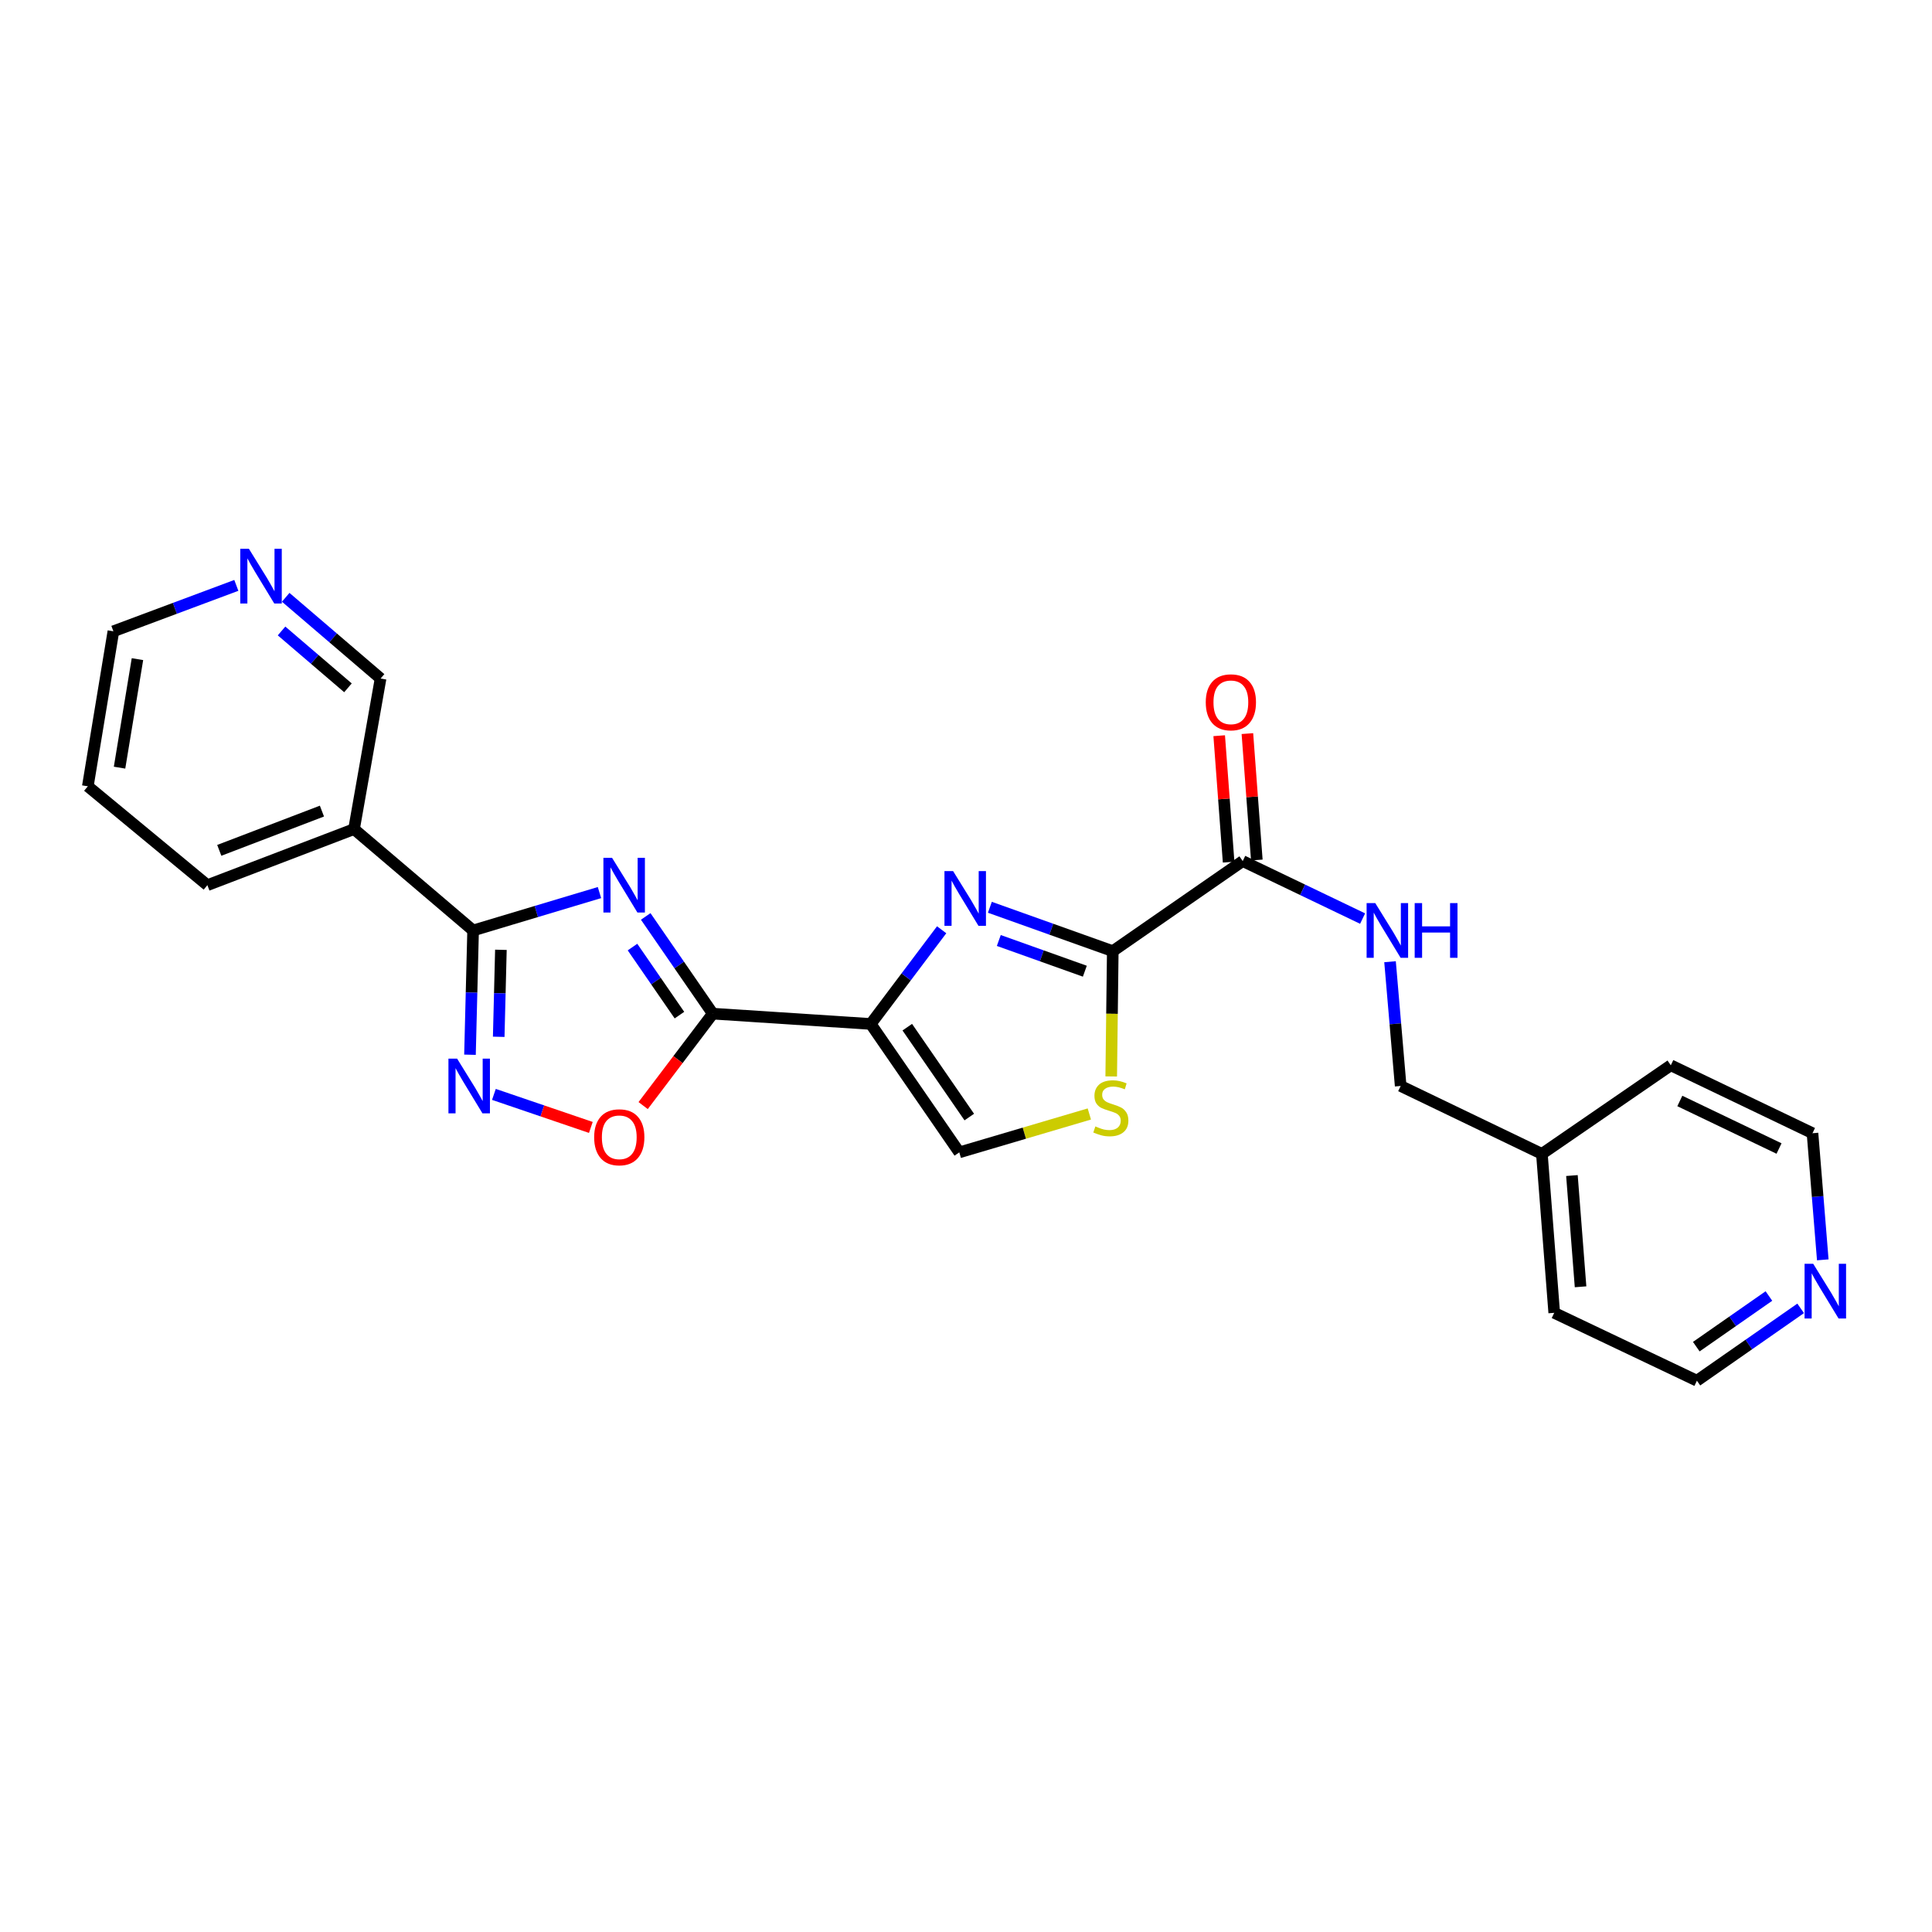 <?xml version='1.0' encoding='iso-8859-1'?>
<svg version='1.1' baseProfile='full'
              xmlns='http://www.w3.org/2000/svg'
                      xmlns:rdkit='http://www.rdkit.org/xml'
                      xmlns:xlink='http://www.w3.org/1999/xlink'
                  xml:space='preserve'
width='1000px' height='1000px' viewBox='0 0 1000 1000'>
<!-- END OF HEADER -->
<rect style='opacity:1.0;fill:#FFFFFF;stroke:none' width='1000' height='1000' x='0' y='0'> </rect>
<path class='bond-1' d='M 334.222,474.343 L 351.576,499.504' style='fill:none;fill-rule:evenodd;stroke:#0000FF;stroke-width:6px;stroke-linecap:butt;stroke-linejoin:miter;stroke-opacity:1' />
<path class='bond-1' d='M 351.576,499.504 L 368.929,524.665' style='fill:none;fill-rule:evenodd;stroke:#000000;stroke-width:6px;stroke-linecap:butt;stroke-linejoin:miter;stroke-opacity:1' />
<path class='bond-1' d='M 327.381,490.2 L 339.528,507.813' style='fill:none;fill-rule:evenodd;stroke:#0000FF;stroke-width:6px;stroke-linecap:butt;stroke-linejoin:miter;stroke-opacity:1' />
<path class='bond-1' d='M 339.528,507.813 L 351.675,525.426' style='fill:none;fill-rule:evenodd;stroke:#000000;stroke-width:6px;stroke-linecap:butt;stroke-linejoin:miter;stroke-opacity:1' />
<path class='bond-3' d='M 310.283,461.995 L 277.58,471.8' style='fill:none;fill-rule:evenodd;stroke:#0000FF;stroke-width:6px;stroke-linecap:butt;stroke-linejoin:miter;stroke-opacity:1' />
<path class='bond-3' d='M 277.58,471.8 L 244.878,481.604' style='fill:none;fill-rule:evenodd;stroke:#000000;stroke-width:6px;stroke-linecap:butt;stroke-linejoin:miter;stroke-opacity:1' />
<path class='bond-0' d='M 450.684,529.999 L 368.929,524.665' style='fill:none;fill-rule:evenodd;stroke:#000000;stroke-width:6px;stroke-linecap:butt;stroke-linejoin:miter;stroke-opacity:1' />
<path class='bond-2' d='M 450.684,529.999 L 469.041,505.621' style='fill:none;fill-rule:evenodd;stroke:#000000;stroke-width:6px;stroke-linecap:butt;stroke-linejoin:miter;stroke-opacity:1' />
<path class='bond-2' d='M 469.041,505.621 L 487.398,481.243' style='fill:none;fill-rule:evenodd;stroke:#0000FF;stroke-width:6px;stroke-linecap:butt;stroke-linejoin:miter;stroke-opacity:1' />
<path class='bond-8' d='M 450.684,529.999 L 496.525,596.468' style='fill:none;fill-rule:evenodd;stroke:#000000;stroke-width:6px;stroke-linecap:butt;stroke-linejoin:miter;stroke-opacity:1' />
<path class='bond-8' d='M 469.608,531.66 L 501.697,578.188' style='fill:none;fill-rule:evenodd;stroke:#000000;stroke-width:6px;stroke-linecap:butt;stroke-linejoin:miter;stroke-opacity:1' />
<path class='bond-6' d='M 368.929,524.665 L 350.913,548.457' style='fill:none;fill-rule:evenodd;stroke:#000000;stroke-width:6px;stroke-linecap:butt;stroke-linejoin:miter;stroke-opacity:1' />
<path class='bond-6' d='M 350.913,548.457 L 332.896,572.249' style='fill:none;fill-rule:evenodd;stroke:#FF0000;stroke-width:6px;stroke-linecap:butt;stroke-linejoin:miter;stroke-opacity:1' />
<path class='bond-4' d='M 512.358,469.607 L 544.165,480.96' style='fill:none;fill-rule:evenodd;stroke:#0000FF;stroke-width:6px;stroke-linecap:butt;stroke-linejoin:miter;stroke-opacity:1' />
<path class='bond-4' d='M 544.165,480.96 L 575.971,492.312' style='fill:none;fill-rule:evenodd;stroke:#000000;stroke-width:6px;stroke-linecap:butt;stroke-linejoin:miter;stroke-opacity:1' />
<path class='bond-4' d='M 516.98,486.797 L 539.245,494.743' style='fill:none;fill-rule:evenodd;stroke:#0000FF;stroke-width:6px;stroke-linecap:butt;stroke-linejoin:miter;stroke-opacity:1' />
<path class='bond-4' d='M 539.245,494.743 L 561.509,502.69' style='fill:none;fill-rule:evenodd;stroke:#000000;stroke-width:6px;stroke-linecap:butt;stroke-linejoin:miter;stroke-opacity:1' />
<path class='bond-5' d='M 244.878,481.604 L 244.069,513.765' style='fill:none;fill-rule:evenodd;stroke:#000000;stroke-width:6px;stroke-linecap:butt;stroke-linejoin:miter;stroke-opacity:1' />
<path class='bond-5' d='M 244.069,513.765 L 243.26,545.926' style='fill:none;fill-rule:evenodd;stroke:#0000FF;stroke-width:6px;stroke-linecap:butt;stroke-linejoin:miter;stroke-opacity:1' />
<path class='bond-5' d='M 259.266,491.62 L 258.7,514.133' style='fill:none;fill-rule:evenodd;stroke:#000000;stroke-width:6px;stroke-linecap:butt;stroke-linejoin:miter;stroke-opacity:1' />
<path class='bond-5' d='M 258.7,514.133 L 258.134,536.646' style='fill:none;fill-rule:evenodd;stroke:#0000FF;stroke-width:6px;stroke-linecap:butt;stroke-linejoin:miter;stroke-opacity:1' />
<path class='bond-10' d='M 244.878,481.604 L 183.247,429.136' style='fill:none;fill-rule:evenodd;stroke:#000000;stroke-width:6px;stroke-linecap:butt;stroke-linejoin:miter;stroke-opacity:1' />
<path class='bond-9' d='M 575.971,492.312 L 643.229,445.691' style='fill:none;fill-rule:evenodd;stroke:#000000;stroke-width:6px;stroke-linecap:butt;stroke-linejoin:miter;stroke-opacity:1' />
<path class='bond-26' d='M 575.971,492.312 L 575.568,524.739' style='fill:none;fill-rule:evenodd;stroke:#000000;stroke-width:6px;stroke-linecap:butt;stroke-linejoin:miter;stroke-opacity:1' />
<path class='bond-26' d='M 575.568,524.739 L 575.164,557.166' style='fill:none;fill-rule:evenodd;stroke:#CCCC00;stroke-width:6px;stroke-linecap:butt;stroke-linejoin:miter;stroke-opacity:1' />
<path class='bond-25' d='M 255.645,566.458 L 280.733,575.008' style='fill:none;fill-rule:evenodd;stroke:#0000FF;stroke-width:6px;stroke-linecap:butt;stroke-linejoin:miter;stroke-opacity:1' />
<path class='bond-25' d='M 280.733,575.008 L 305.821,583.558' style='fill:none;fill-rule:evenodd;stroke:#FF0000;stroke-width:6px;stroke-linecap:butt;stroke-linejoin:miter;stroke-opacity:1' />
<path class='bond-7' d='M 563.838,576.595 L 530.182,586.532' style='fill:none;fill-rule:evenodd;stroke:#CCCC00;stroke-width:6px;stroke-linecap:butt;stroke-linejoin:miter;stroke-opacity:1' />
<path class='bond-7' d='M 530.182,586.532 L 496.525,596.468' style='fill:none;fill-rule:evenodd;stroke:#000000;stroke-width:6px;stroke-linecap:butt;stroke-linejoin:miter;stroke-opacity:1' />
<path class='bond-11' d='M 643.229,445.691 L 674.255,460.574' style='fill:none;fill-rule:evenodd;stroke:#000000;stroke-width:6px;stroke-linecap:butt;stroke-linejoin:miter;stroke-opacity:1' />
<path class='bond-11' d='M 674.255,460.574 L 705.281,475.457' style='fill:none;fill-rule:evenodd;stroke:#0000FF;stroke-width:6px;stroke-linecap:butt;stroke-linejoin:miter;stroke-opacity:1' />
<path class='bond-12' d='M 650.526,445.147 L 648.088,412.428' style='fill:none;fill-rule:evenodd;stroke:#000000;stroke-width:6px;stroke-linecap:butt;stroke-linejoin:miter;stroke-opacity:1' />
<path class='bond-12' d='M 648.088,412.428 L 645.649,379.71' style='fill:none;fill-rule:evenodd;stroke:#FF0000;stroke-width:6px;stroke-linecap:butt;stroke-linejoin:miter;stroke-opacity:1' />
<path class='bond-12' d='M 635.931,446.234 L 633.493,413.516' style='fill:none;fill-rule:evenodd;stroke:#000000;stroke-width:6px;stroke-linecap:butt;stroke-linejoin:miter;stroke-opacity:1' />
<path class='bond-12' d='M 633.493,413.516 L 631.055,380.798' style='fill:none;fill-rule:evenodd;stroke:#FF0000;stroke-width:6px;stroke-linecap:butt;stroke-linejoin:miter;stroke-opacity:1' />
<path class='bond-16' d='M 183.247,429.136 L 196.988,351.203' style='fill:none;fill-rule:evenodd;stroke:#000000;stroke-width:6px;stroke-linecap:butt;stroke-linejoin:miter;stroke-opacity:1' />
<path class='bond-18' d='M 183.247,429.136 L 107.338,458.163' style='fill:none;fill-rule:evenodd;stroke:#000000;stroke-width:6px;stroke-linecap:butt;stroke-linejoin:miter;stroke-opacity:1' />
<path class='bond-18' d='M 166.633,419.82 L 113.497,440.139' style='fill:none;fill-rule:evenodd;stroke:#000000;stroke-width:6px;stroke-linecap:butt;stroke-linejoin:miter;stroke-opacity:1' />
<path class='bond-15' d='M 719.481,497.784 L 722.233,529.941' style='fill:none;fill-rule:evenodd;stroke:#0000FF;stroke-width:6px;stroke-linecap:butt;stroke-linejoin:miter;stroke-opacity:1' />
<path class='bond-15' d='M 722.233,529.941 L 724.984,562.099' style='fill:none;fill-rule:evenodd;stroke:#000000;stroke-width:6px;stroke-linecap:butt;stroke-linejoin:miter;stroke-opacity:1' />
<path class='bond-13' d='M 147.881,309.161 L 172.434,330.182' style='fill:none;fill-rule:evenodd;stroke:#0000FF;stroke-width:6px;stroke-linecap:butt;stroke-linejoin:miter;stroke-opacity:1' />
<path class='bond-13' d='M 172.434,330.182 L 196.988,351.203' style='fill:none;fill-rule:evenodd;stroke:#000000;stroke-width:6px;stroke-linecap:butt;stroke-linejoin:miter;stroke-opacity:1' />
<path class='bond-13' d='M 145.729,326.585 L 162.916,341.3' style='fill:none;fill-rule:evenodd;stroke:#0000FF;stroke-width:6px;stroke-linecap:butt;stroke-linejoin:miter;stroke-opacity:1' />
<path class='bond-13' d='M 162.916,341.3 L 180.104,356.014' style='fill:none;fill-rule:evenodd;stroke:#000000;stroke-width:6px;stroke-linecap:butt;stroke-linejoin:miter;stroke-opacity:1' />
<path class='bond-27' d='M 122.325,302.994 L 90.508,314.874' style='fill:none;fill-rule:evenodd;stroke:#0000FF;stroke-width:6px;stroke-linecap:butt;stroke-linejoin:miter;stroke-opacity:1' />
<path class='bond-27' d='M 90.508,314.874 L 58.691,326.754' style='fill:none;fill-rule:evenodd;stroke:#000000;stroke-width:6px;stroke-linecap:butt;stroke-linejoin:miter;stroke-opacity:1' />
<path class='bond-14' d='M 932.017,677.204 L 905.166,695.926' style='fill:none;fill-rule:evenodd;stroke:#0000FF;stroke-width:6px;stroke-linecap:butt;stroke-linejoin:miter;stroke-opacity:1' />
<path class='bond-14' d='M 905.166,695.926 L 878.314,714.648' style='fill:none;fill-rule:evenodd;stroke:#000000;stroke-width:6px;stroke-linecap:butt;stroke-linejoin:miter;stroke-opacity:1' />
<path class='bond-14' d='M 915.591,670.815 L 896.795,683.921' style='fill:none;fill-rule:evenodd;stroke:#0000FF;stroke-width:6px;stroke-linecap:butt;stroke-linejoin:miter;stroke-opacity:1' />
<path class='bond-14' d='M 896.795,683.921 L 877.999,697.026' style='fill:none;fill-rule:evenodd;stroke:#000000;stroke-width:6px;stroke-linecap:butt;stroke-linejoin:miter;stroke-opacity:1' />
<path class='bond-28' d='M 943.467,652.092 L 940.808,619.32' style='fill:none;fill-rule:evenodd;stroke:#0000FF;stroke-width:6px;stroke-linecap:butt;stroke-linejoin:miter;stroke-opacity:1' />
<path class='bond-28' d='M 940.808,619.32 L 938.148,586.548' style='fill:none;fill-rule:evenodd;stroke:#000000;stroke-width:6px;stroke-linecap:butt;stroke-linejoin:miter;stroke-opacity:1' />
<path class='bond-17' d='M 724.984,562.099 L 798.079,597.256' style='fill:none;fill-rule:evenodd;stroke:#000000;stroke-width:6px;stroke-linecap:butt;stroke-linejoin:miter;stroke-opacity:1' />
<path class='bond-22' d='M 798.079,597.256 L 864.801,551.391' style='fill:none;fill-rule:evenodd;stroke:#000000;stroke-width:6px;stroke-linecap:butt;stroke-linejoin:miter;stroke-opacity:1' />
<path class='bond-23' d='M 798.079,597.256 L 804.462,679.515' style='fill:none;fill-rule:evenodd;stroke:#000000;stroke-width:6px;stroke-linecap:butt;stroke-linejoin:miter;stroke-opacity:1' />
<path class='bond-23' d='M 813.628,608.463 L 818.096,666.044' style='fill:none;fill-rule:evenodd;stroke:#000000;stroke-width:6px;stroke-linecap:butt;stroke-linejoin:miter;stroke-opacity:1' />
<path class='bond-24' d='M 107.338,458.163 L 45.455,406.988' style='fill:none;fill-rule:evenodd;stroke:#000000;stroke-width:6px;stroke-linecap:butt;stroke-linejoin:miter;stroke-opacity:1' />
<path class='bond-19' d='M 938.148,586.548 L 864.801,551.391' style='fill:none;fill-rule:evenodd;stroke:#000000;stroke-width:6px;stroke-linecap:butt;stroke-linejoin:miter;stroke-opacity:1' />
<path class='bond-19' d='M 920.82,594.472 L 869.477,569.862' style='fill:none;fill-rule:evenodd;stroke:#000000;stroke-width:6px;stroke-linecap:butt;stroke-linejoin:miter;stroke-opacity:1' />
<path class='bond-20' d='M 878.314,714.648 L 804.462,679.515' style='fill:none;fill-rule:evenodd;stroke:#000000;stroke-width:6px;stroke-linecap:butt;stroke-linejoin:miter;stroke-opacity:1' />
<path class='bond-21' d='M 58.691,326.754 L 45.455,406.988' style='fill:none;fill-rule:evenodd;stroke:#000000;stroke-width:6px;stroke-linecap:butt;stroke-linejoin:miter;stroke-opacity:1' />
<path class='bond-21' d='M 71.146,341.171 L 61.88,397.335' style='fill:none;fill-rule:evenodd;stroke:#000000;stroke-width:6px;stroke-linecap:butt;stroke-linejoin:miter;stroke-opacity:1' />
<path  class='atom-0' d='M 316.803 444.003
L 326.083 459.003
Q 327.003 460.483, 328.483 463.163
Q 329.963 465.843, 330.043 466.003
L 330.043 444.003
L 333.803 444.003
L 333.803 472.323
L 329.923 472.323
L 319.963 455.923
Q 318.803 454.003, 317.563 451.803
Q 316.363 449.603, 316.003 448.923
L 316.003 472.323
L 312.323 472.323
L 312.323 444.003
L 316.803 444.003
' fill='#0000FF'/>
<path  class='atom-3' d='M 493.331 450.89
L 502.611 465.89
Q 503.531 467.37, 505.011 470.05
Q 506.491 472.73, 506.571 472.89
L 506.571 450.89
L 510.331 450.89
L 510.331 479.21
L 506.451 479.21
L 496.491 462.81
Q 495.331 460.89, 494.091 458.69
Q 492.891 456.49, 492.531 455.81
L 492.531 479.21
L 488.851 479.21
L 488.851 450.89
L 493.331 450.89
' fill='#0000FF'/>
<path  class='atom-6' d='M 236.593 547.939
L 245.873 562.939
Q 246.793 564.419, 248.273 567.099
Q 249.753 569.779, 249.833 569.939
L 249.833 547.939
L 253.593 547.939
L 253.593 576.259
L 249.713 576.259
L 239.753 559.859
Q 238.593 557.939, 237.353 555.739
Q 236.153 553.539, 235.793 552.859
L 235.793 576.259
L 232.113 576.259
L 232.113 547.939
L 236.593 547.939
' fill='#0000FF'/>
<path  class='atom-7' d='M 307.535 588.653
Q 307.535 581.853, 310.895 578.053
Q 314.255 574.253, 320.535 574.253
Q 326.815 574.253, 330.175 578.053
Q 333.535 581.853, 333.535 588.653
Q 333.535 595.533, 330.135 599.453
Q 326.735 603.333, 320.535 603.333
Q 314.295 603.333, 310.895 599.453
Q 307.535 595.573, 307.535 588.653
M 320.535 600.133
Q 324.855 600.133, 327.175 597.253
Q 329.535 594.333, 329.535 588.653
Q 329.535 583.093, 327.175 580.293
Q 324.855 577.453, 320.535 577.453
Q 316.215 577.453, 313.855 580.253
Q 311.535 583.053, 311.535 588.653
Q 311.535 594.373, 313.855 597.253
Q 316.215 600.133, 320.535 600.133
' fill='#FF0000'/>
<path  class='atom-8' d='M 566.963 583.031
Q 567.283 583.151, 568.603 583.711
Q 569.923 584.271, 571.363 584.631
Q 572.843 584.951, 574.283 584.951
Q 576.963 584.951, 578.523 583.671
Q 580.083 582.351, 580.083 580.071
Q 580.083 578.511, 579.283 577.551
Q 578.523 576.591, 577.323 576.071
Q 576.123 575.551, 574.123 574.951
Q 571.603 574.191, 570.083 573.471
Q 568.603 572.751, 567.523 571.231
Q 566.483 569.711, 566.483 567.151
Q 566.483 563.591, 568.883 561.391
Q 571.323 559.191, 576.123 559.191
Q 579.403 559.191, 583.123 560.751
L 582.203 563.831
Q 578.803 562.431, 576.243 562.431
Q 573.483 562.431, 571.963 563.591
Q 570.443 564.711, 570.483 566.671
Q 570.483 568.191, 571.243 569.111
Q 572.043 570.031, 573.163 570.551
Q 574.323 571.071, 576.243 571.671
Q 578.803 572.471, 580.323 573.271
Q 581.843 574.071, 582.923 575.711
Q 584.043 577.311, 584.043 580.071
Q 584.043 583.991, 581.403 586.111
Q 578.803 588.191, 574.443 588.191
Q 571.923 588.191, 570.003 587.631
Q 568.123 587.111, 565.883 586.191
L 566.963 583.031
' fill='#CCCC00'/>
<path  class='atom-12' d='M 711.837 467.444
L 721.117 482.444
Q 722.037 483.924, 723.517 486.604
Q 724.997 489.284, 725.077 489.444
L 725.077 467.444
L 728.837 467.444
L 728.837 495.764
L 724.957 495.764
L 714.997 479.364
Q 713.837 477.444, 712.597 475.244
Q 711.397 473.044, 711.037 472.364
L 711.037 495.764
L 707.357 495.764
L 707.357 467.444
L 711.837 467.444
' fill='#0000FF'/>
<path  class='atom-12' d='M 732.237 467.444
L 736.077 467.444
L 736.077 479.484
L 750.557 479.484
L 750.557 467.444
L 754.397 467.444
L 754.397 495.764
L 750.557 495.764
L 750.557 482.684
L 736.077 482.684
L 736.077 495.764
L 732.237 495.764
L 732.237 467.444
' fill='#0000FF'/>
<path  class='atom-13' d='M 624.098 363.512
Q 624.098 356.712, 627.458 352.912
Q 630.818 349.112, 637.098 349.112
Q 643.378 349.112, 646.738 352.912
Q 650.098 356.712, 650.098 363.512
Q 650.098 370.392, 646.698 374.312
Q 643.298 378.192, 637.098 378.192
Q 630.858 378.192, 627.458 374.312
Q 624.098 370.432, 624.098 363.512
M 637.098 374.992
Q 641.418 374.992, 643.738 372.112
Q 646.098 369.192, 646.098 363.512
Q 646.098 357.952, 643.738 355.152
Q 641.418 352.312, 637.098 352.312
Q 632.778 352.312, 630.418 355.112
Q 628.098 357.912, 628.098 363.512
Q 628.098 369.232, 630.418 372.112
Q 632.778 374.992, 637.098 374.992
' fill='#FF0000'/>
<path  class='atom-14' d='M 128.844 284.063
L 138.124 299.063
Q 139.044 300.543, 140.524 303.223
Q 142.004 305.903, 142.084 306.063
L 142.084 284.063
L 145.844 284.063
L 145.844 312.383
L 141.964 312.383
L 132.004 295.983
Q 130.844 294.063, 129.604 291.863
Q 128.404 289.663, 128.044 288.983
L 128.044 312.383
L 124.364 312.383
L 124.364 284.063
L 128.844 284.063
' fill='#0000FF'/>
<path  class='atom-15' d='M 938.523 654.143
L 947.803 669.143
Q 948.723 670.623, 950.203 673.303
Q 951.683 675.983, 951.763 676.143
L 951.763 654.143
L 955.523 654.143
L 955.523 682.463
L 951.643 682.463
L 941.683 666.063
Q 940.523 664.143, 939.283 661.943
Q 938.083 659.743, 937.723 659.063
L 937.723 682.463
L 934.043 682.463
L 934.043 654.143
L 938.523 654.143
' fill='#0000FF'/>
</svg>
